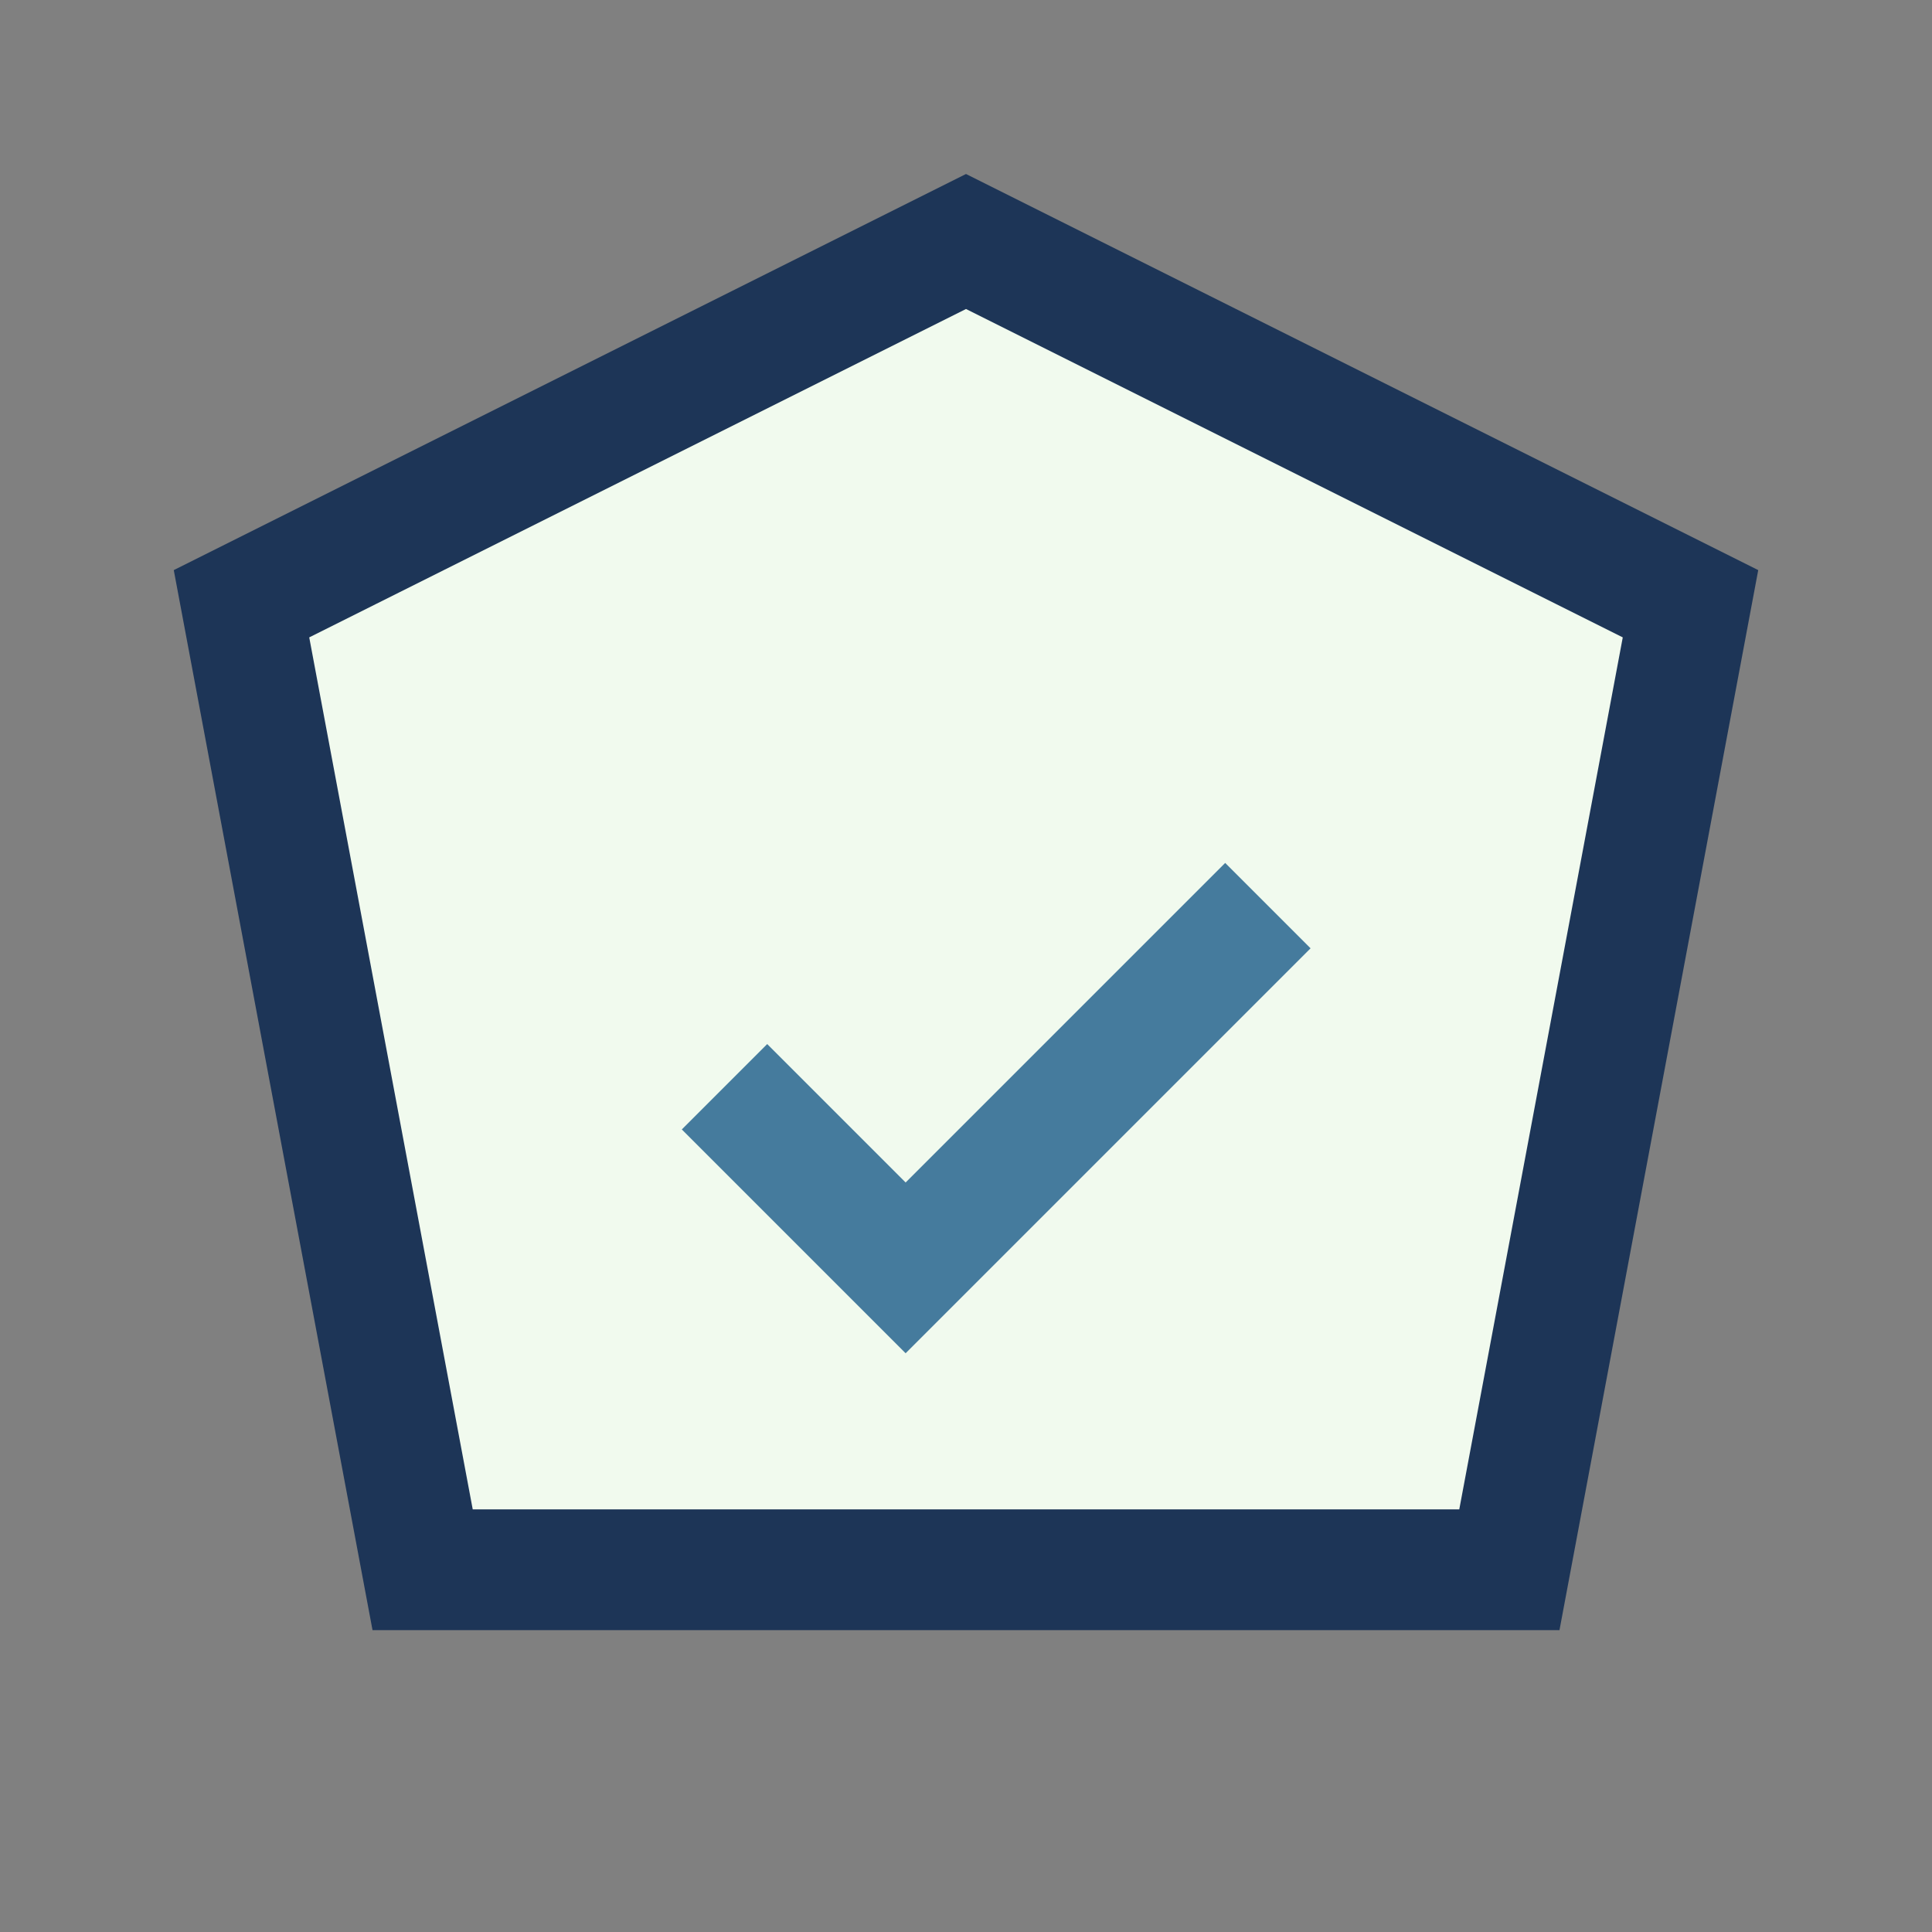 <?xml version="1.0" encoding="UTF-8"?>
<svg xmlns="http://www.w3.org/2000/svg" width="32" height="32" viewBox="0 0 32 32"><rect x="0" y="0" width="32" height="32" fill="#808080" stroke="none"/><polygon points="16,4 28,10 25,26 7,26 4,10" fill="#F1FAEE" stroke="#1D3557" stroke-width="2"/><path d="M12 18l3 3 6-6" stroke="#457B9D" stroke-width="2" fill="none"/></svg>